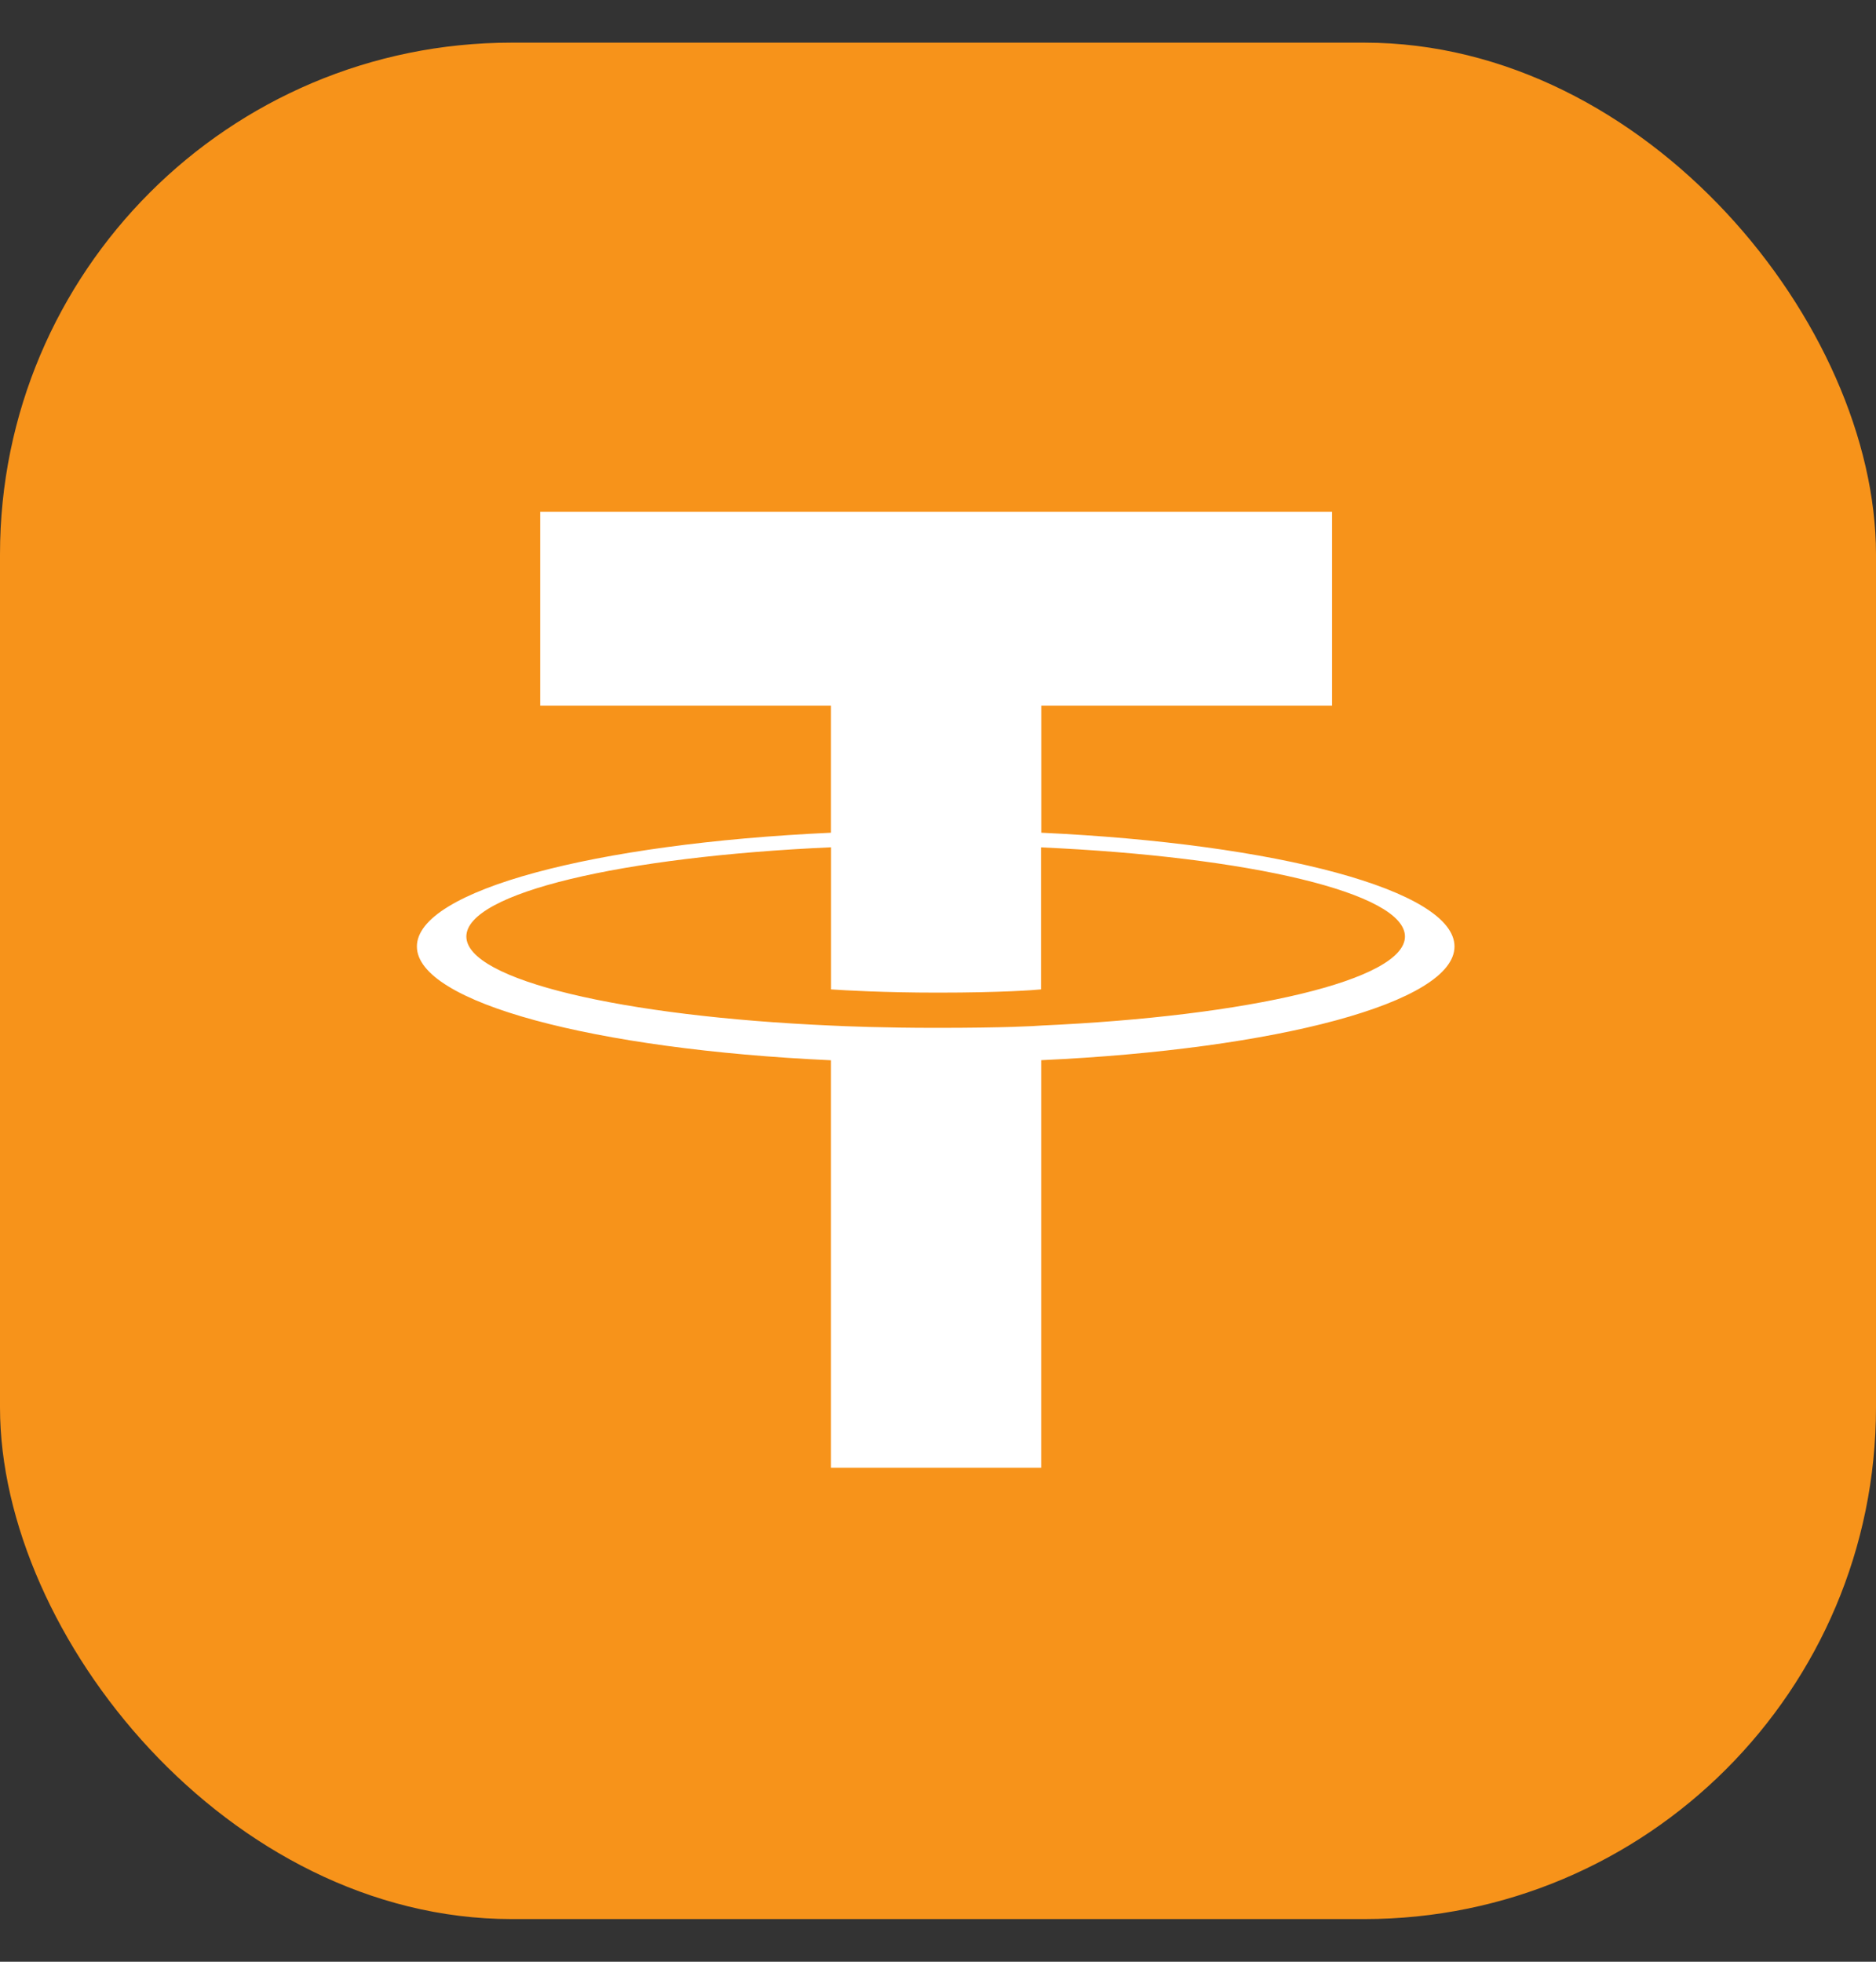 <svg width="22" height="23" viewBox="0 0 22 23" fill="none" xmlns="http://www.w3.org/2000/svg">
<rect x="0" y="0" width="22" height="23" fill="#333333" stroke="none"/>
<rect y="0.5" width="22" height="22" rx="6" fill="#F7931A"/>
<path fill-rule="evenodd" clip-rule="evenodd" d="M12.211 12.024C12.142 12.03 11.784 12.051 10.987 12.051C10.354 12.051 9.904 12.032 9.746 12.024C7.297 11.917 5.469 11.49 5.469 10.98C5.469 10.469 7.297 10.043 9.746 9.934V11.6C9.906 11.611 10.365 11.638 10.998 11.638C11.759 11.638 12.14 11.607 12.208 11.6V9.935C14.652 10.044 16.476 10.47 16.476 10.98C16.476 11.489 14.653 11.915 12.208 12.024L12.211 12.024ZM12.211 9.763V8.273H15.621V6H6.335V8.273H9.745V9.763C6.973 9.89 4.889 10.439 4.889 11.097C4.889 11.755 6.973 12.304 9.745 12.431V17.208H12.21V12.43C14.976 12.303 17.057 11.754 17.057 11.097C17.057 10.439 14.977 9.891 12.21 9.763L12.211 9.763Z" fill="white"/>
</svg>
